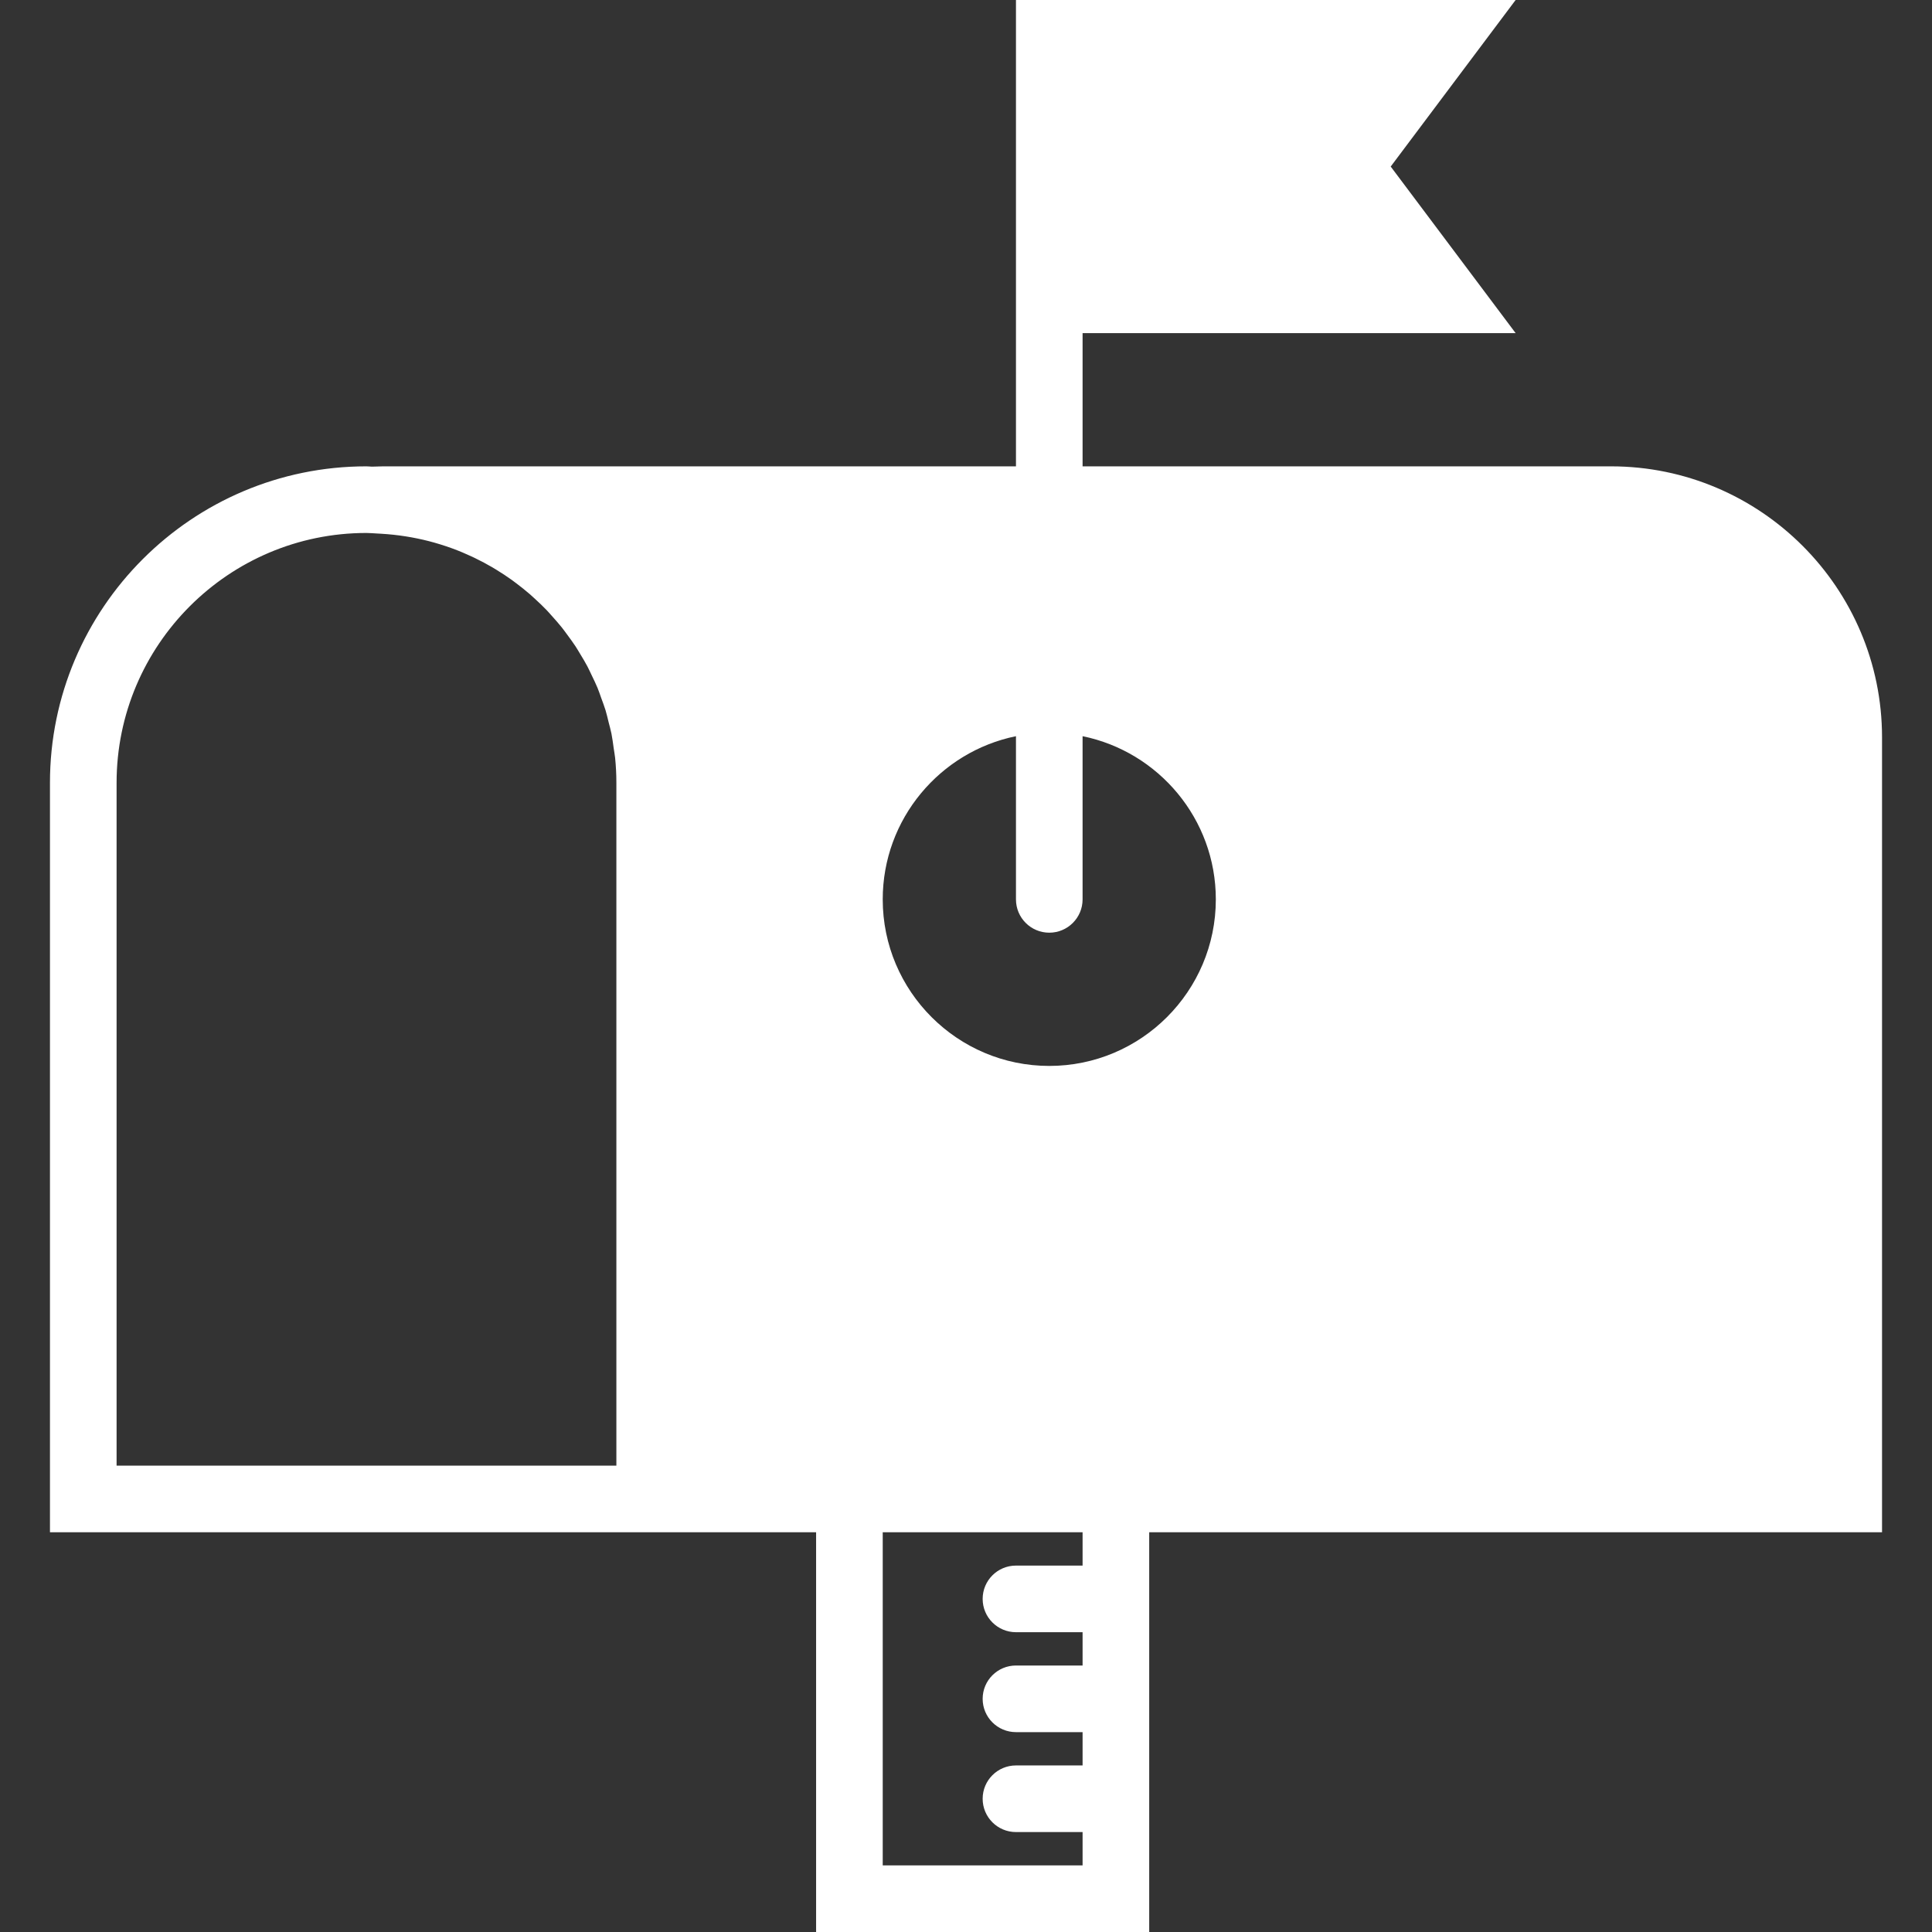 <?xml version="1.0" encoding="iso-8859-1"?>
<!-- Generator: Adobe Illustrator 18.0.0, SVG Export Plug-In . SVG Version: 6.00 Build 0)  -->
<!DOCTYPE svg PUBLIC "-//W3C//DTD SVG 1.1//EN" "http://www.w3.org/Graphics/SVG/1.1/DTD/svg11.dtd">
<svg xmlns="http://www.w3.org/2000/svg" xmlns:xlink="http://www.w3.org/1999/xlink" version="1.1" id="Capa_1" x="0px" y="0px" viewBox="0 0 58 58" style="enable-background:new 0 0 58 58;" xml:space="preserve" width="512px" height="512px">
<rect x="0" y="0" width="58" height="58" fill="#333333" stroke="none"/>
<path d="M48.364,14H32.5v-4h13l-3.75-5l3.75-5h-15v4v6v4h-19l-0.333,0.009C11.111,14.008,11.056,14,11,14  c-5.238,0-9.5,4.262-9.5,9.5V46h17h2h4v12h10V46h22V22.136C56.5,17.649,52.85,14,48.364,14z M18.5,44h-15V23.5  c0-4.136,3.364-7.5,7.5-7.5c0.102,0,0.2,0.011,0.301,0.015l0.141,0.008c0.494,0.029,0.975,0.105,1.438,0.224  c0.001,0,0.003,0.001,0.004,0.001c0.224,0.058,0.444,0.127,0.66,0.204c0.014,0.005,0.028,0.01,0.041,0.015  c0.203,0.074,0.401,0.158,0.595,0.249c0.026,0.012,0.053,0.025,0.079,0.038c0.18,0.087,0.357,0.181,0.529,0.282  c0.037,0.022,0.074,0.045,0.111,0.067c0.159,0.097,0.314,0.199,0.465,0.307c0.045,0.033,0.09,0.067,0.135,0.101  c0.139,0.105,0.276,0.213,0.407,0.327c0.05,0.044,0.099,0.089,0.148,0.134c0.121,0.111,0.241,0.224,0.355,0.343  c0.052,0.054,0.101,0.111,0.151,0.167c0.105,0.116,0.209,0.234,0.307,0.356c0.052,0.065,0.1,0.133,0.15,0.2  c0.089,0.12,0.178,0.241,0.261,0.366c0.049,0.075,0.094,0.154,0.141,0.231c0.075,0.123,0.149,0.246,0.217,0.374  c0.046,0.087,0.085,0.177,0.128,0.265c0.06,0.124,0.121,0.248,0.174,0.376c0.041,0.098,0.074,0.2,0.11,0.301  c0.045,0.123,0.092,0.246,0.131,0.372c0.035,0.115,0.061,0.233,0.09,0.35c0.029,0.117,0.063,0.232,0.087,0.35  c0.029,0.146,0.047,0.295,0.068,0.443c0.013,0.095,0.032,0.187,0.042,0.283c0.025,0.247,0.038,0.496,0.038,0.749V44z M32.5,47h-2  c-0.552,0-1,0.447-1,1s0.448,1,1,1h2v1h-2c-0.552,0-1,0.447-1,1s0.448,1,1,1h2v1h-2c-0.552,0-1,0.447-1,1s0.448,1,1,1h2v1h-6V46h6  V47z M31.5,32c-2.757,0-5-2.243-5-5c0-2.414,1.721-4.434,4-4.899V27c0,0.553,0.448,1,1,1s1-0.447,1-1v-4.899  c2.279,0.465,4,2.484,4,4.899C36.5,29.757,34.257,32,31.5,32z" fill="#FFFFFF"/>
<g>
</g>
<g>
</g>
<g>
</g>
<g>
</g>
<g>
</g>
<g>
</g>
<g>
</g>
<g>
</g>
<g>
</g>
<g>
</g>
<g>
</g>
<g>
</g>
<g>
</g>
<g>
</g>
<g>
</g>
</svg>
